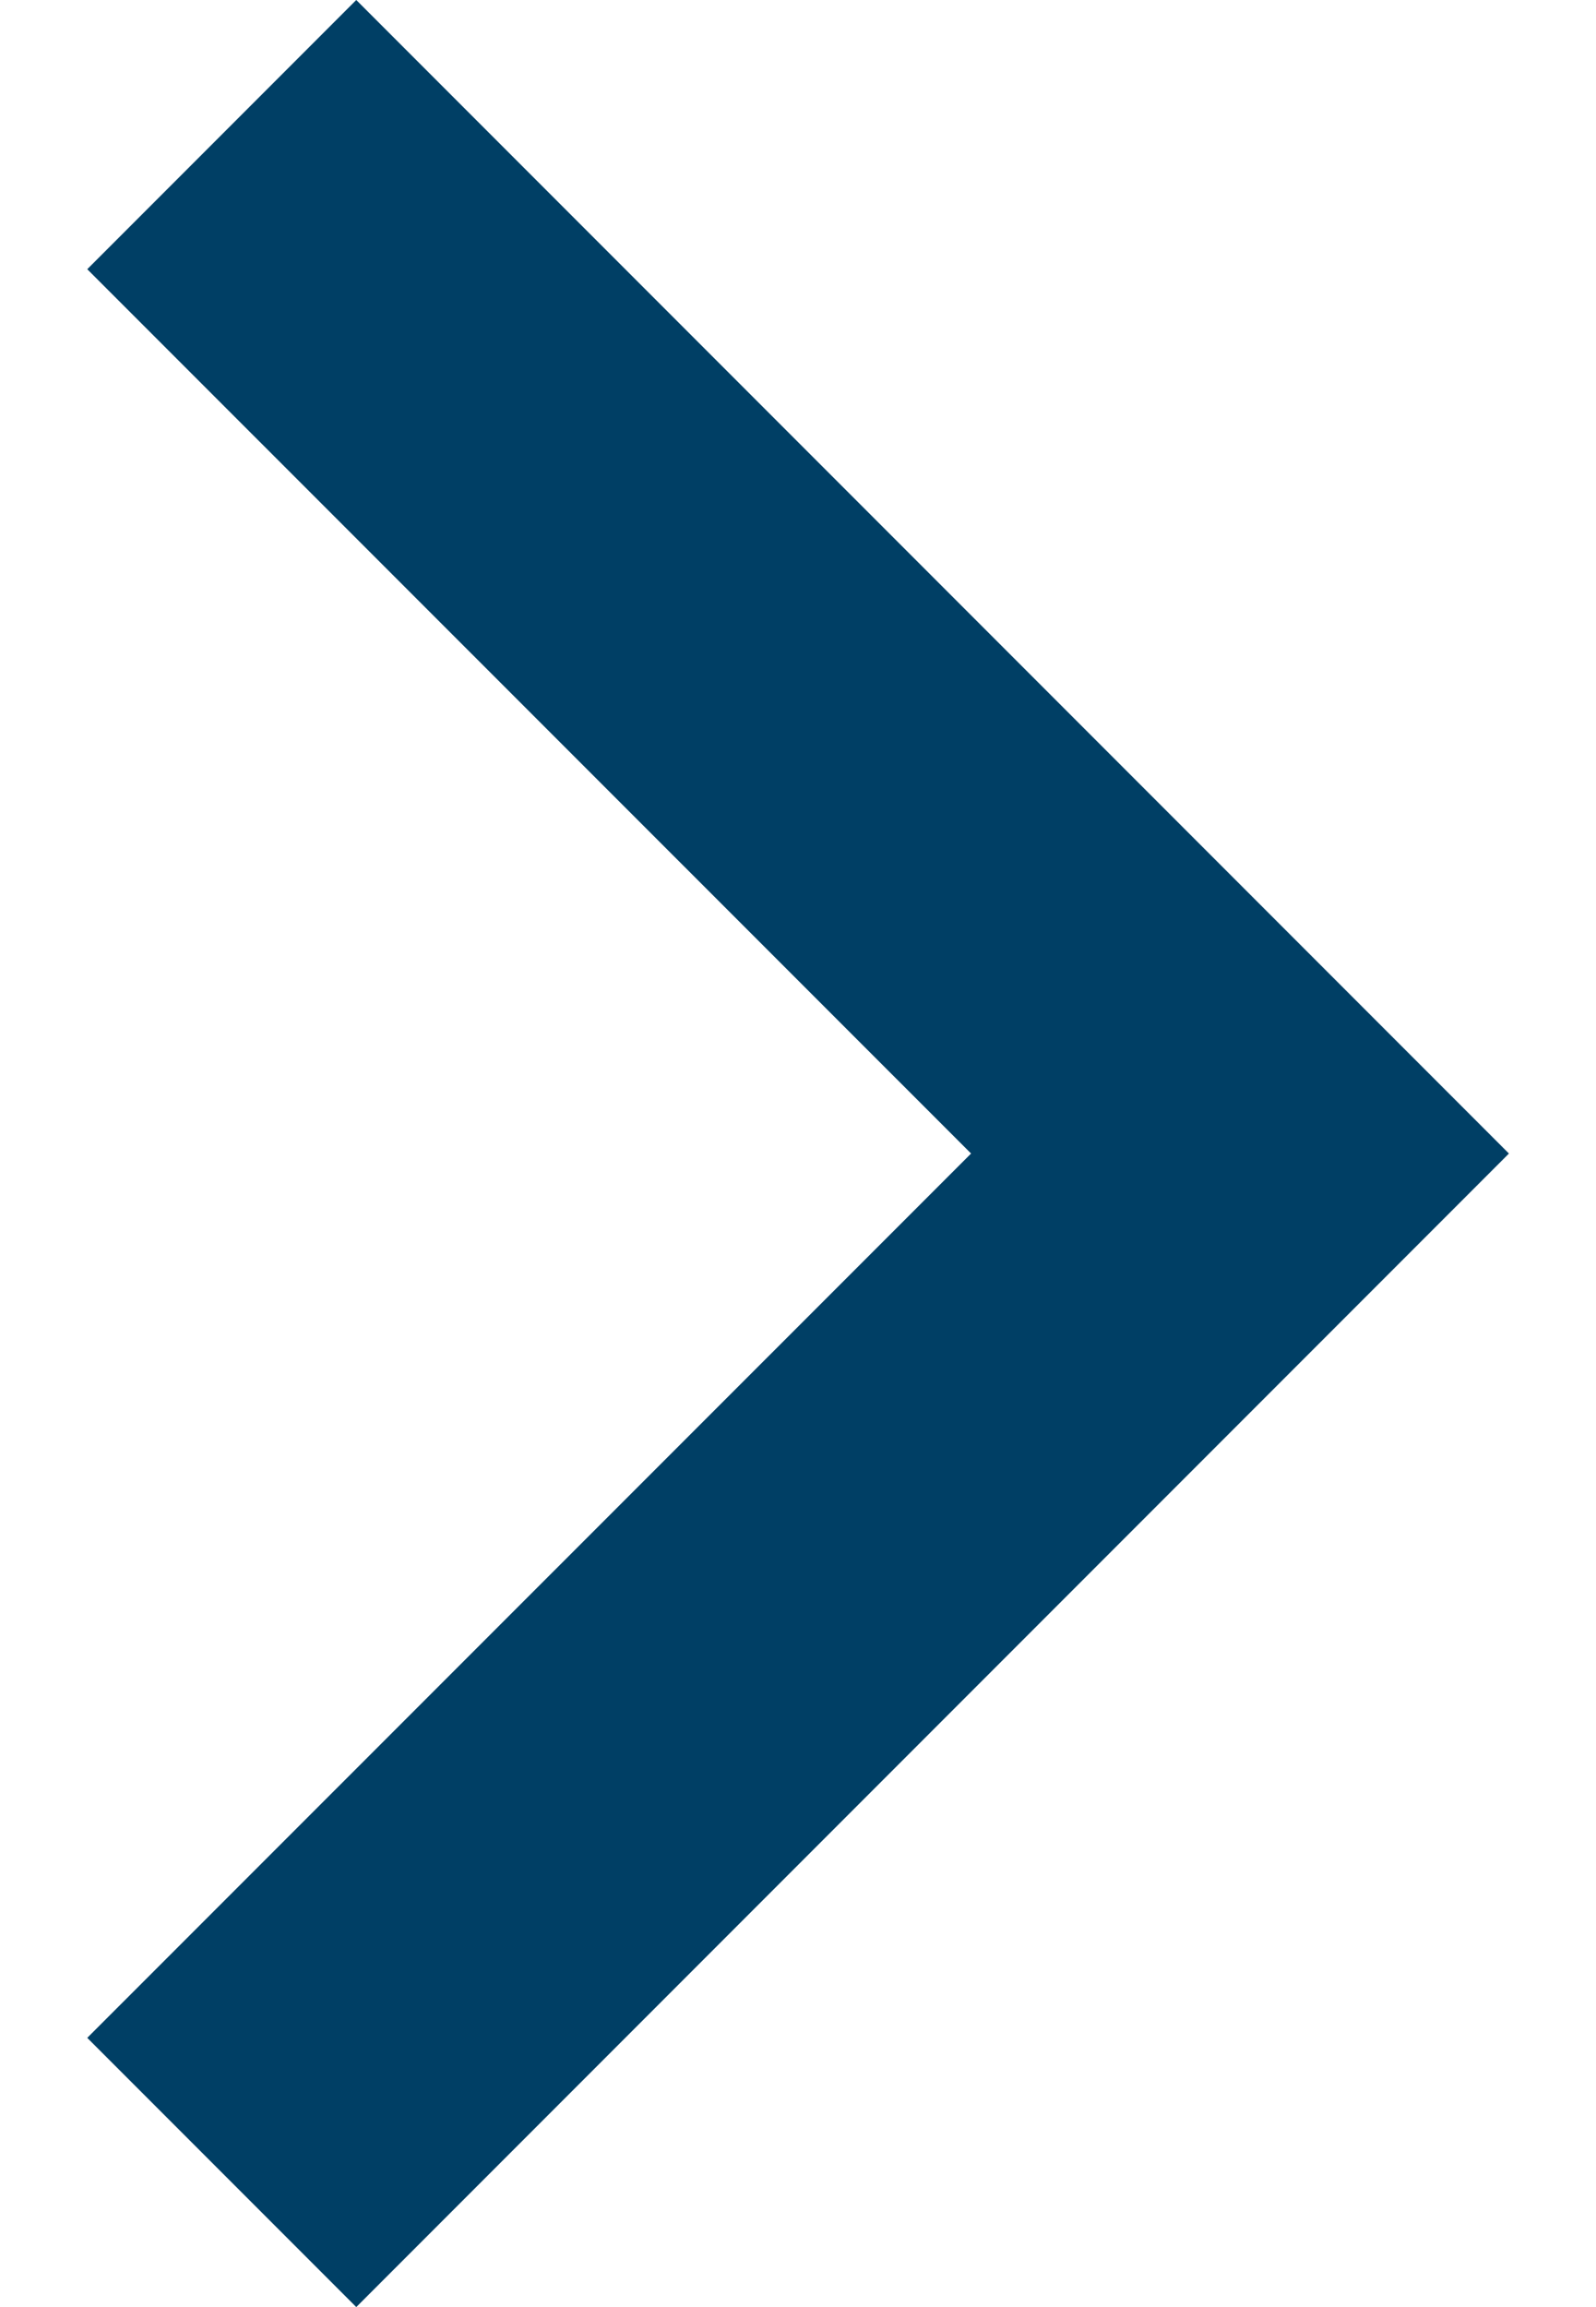 <svg width="9" height="13" viewBox="0 0 9 13" fill="none" xmlns="http://www.w3.org/2000/svg">
<path d="M2.009 13L0.492 11.483L5.476 6.5L0.492 1.517L2.009 0L8.509 6.5L2.009 13Z" fill="#003F65"/>
</svg>
